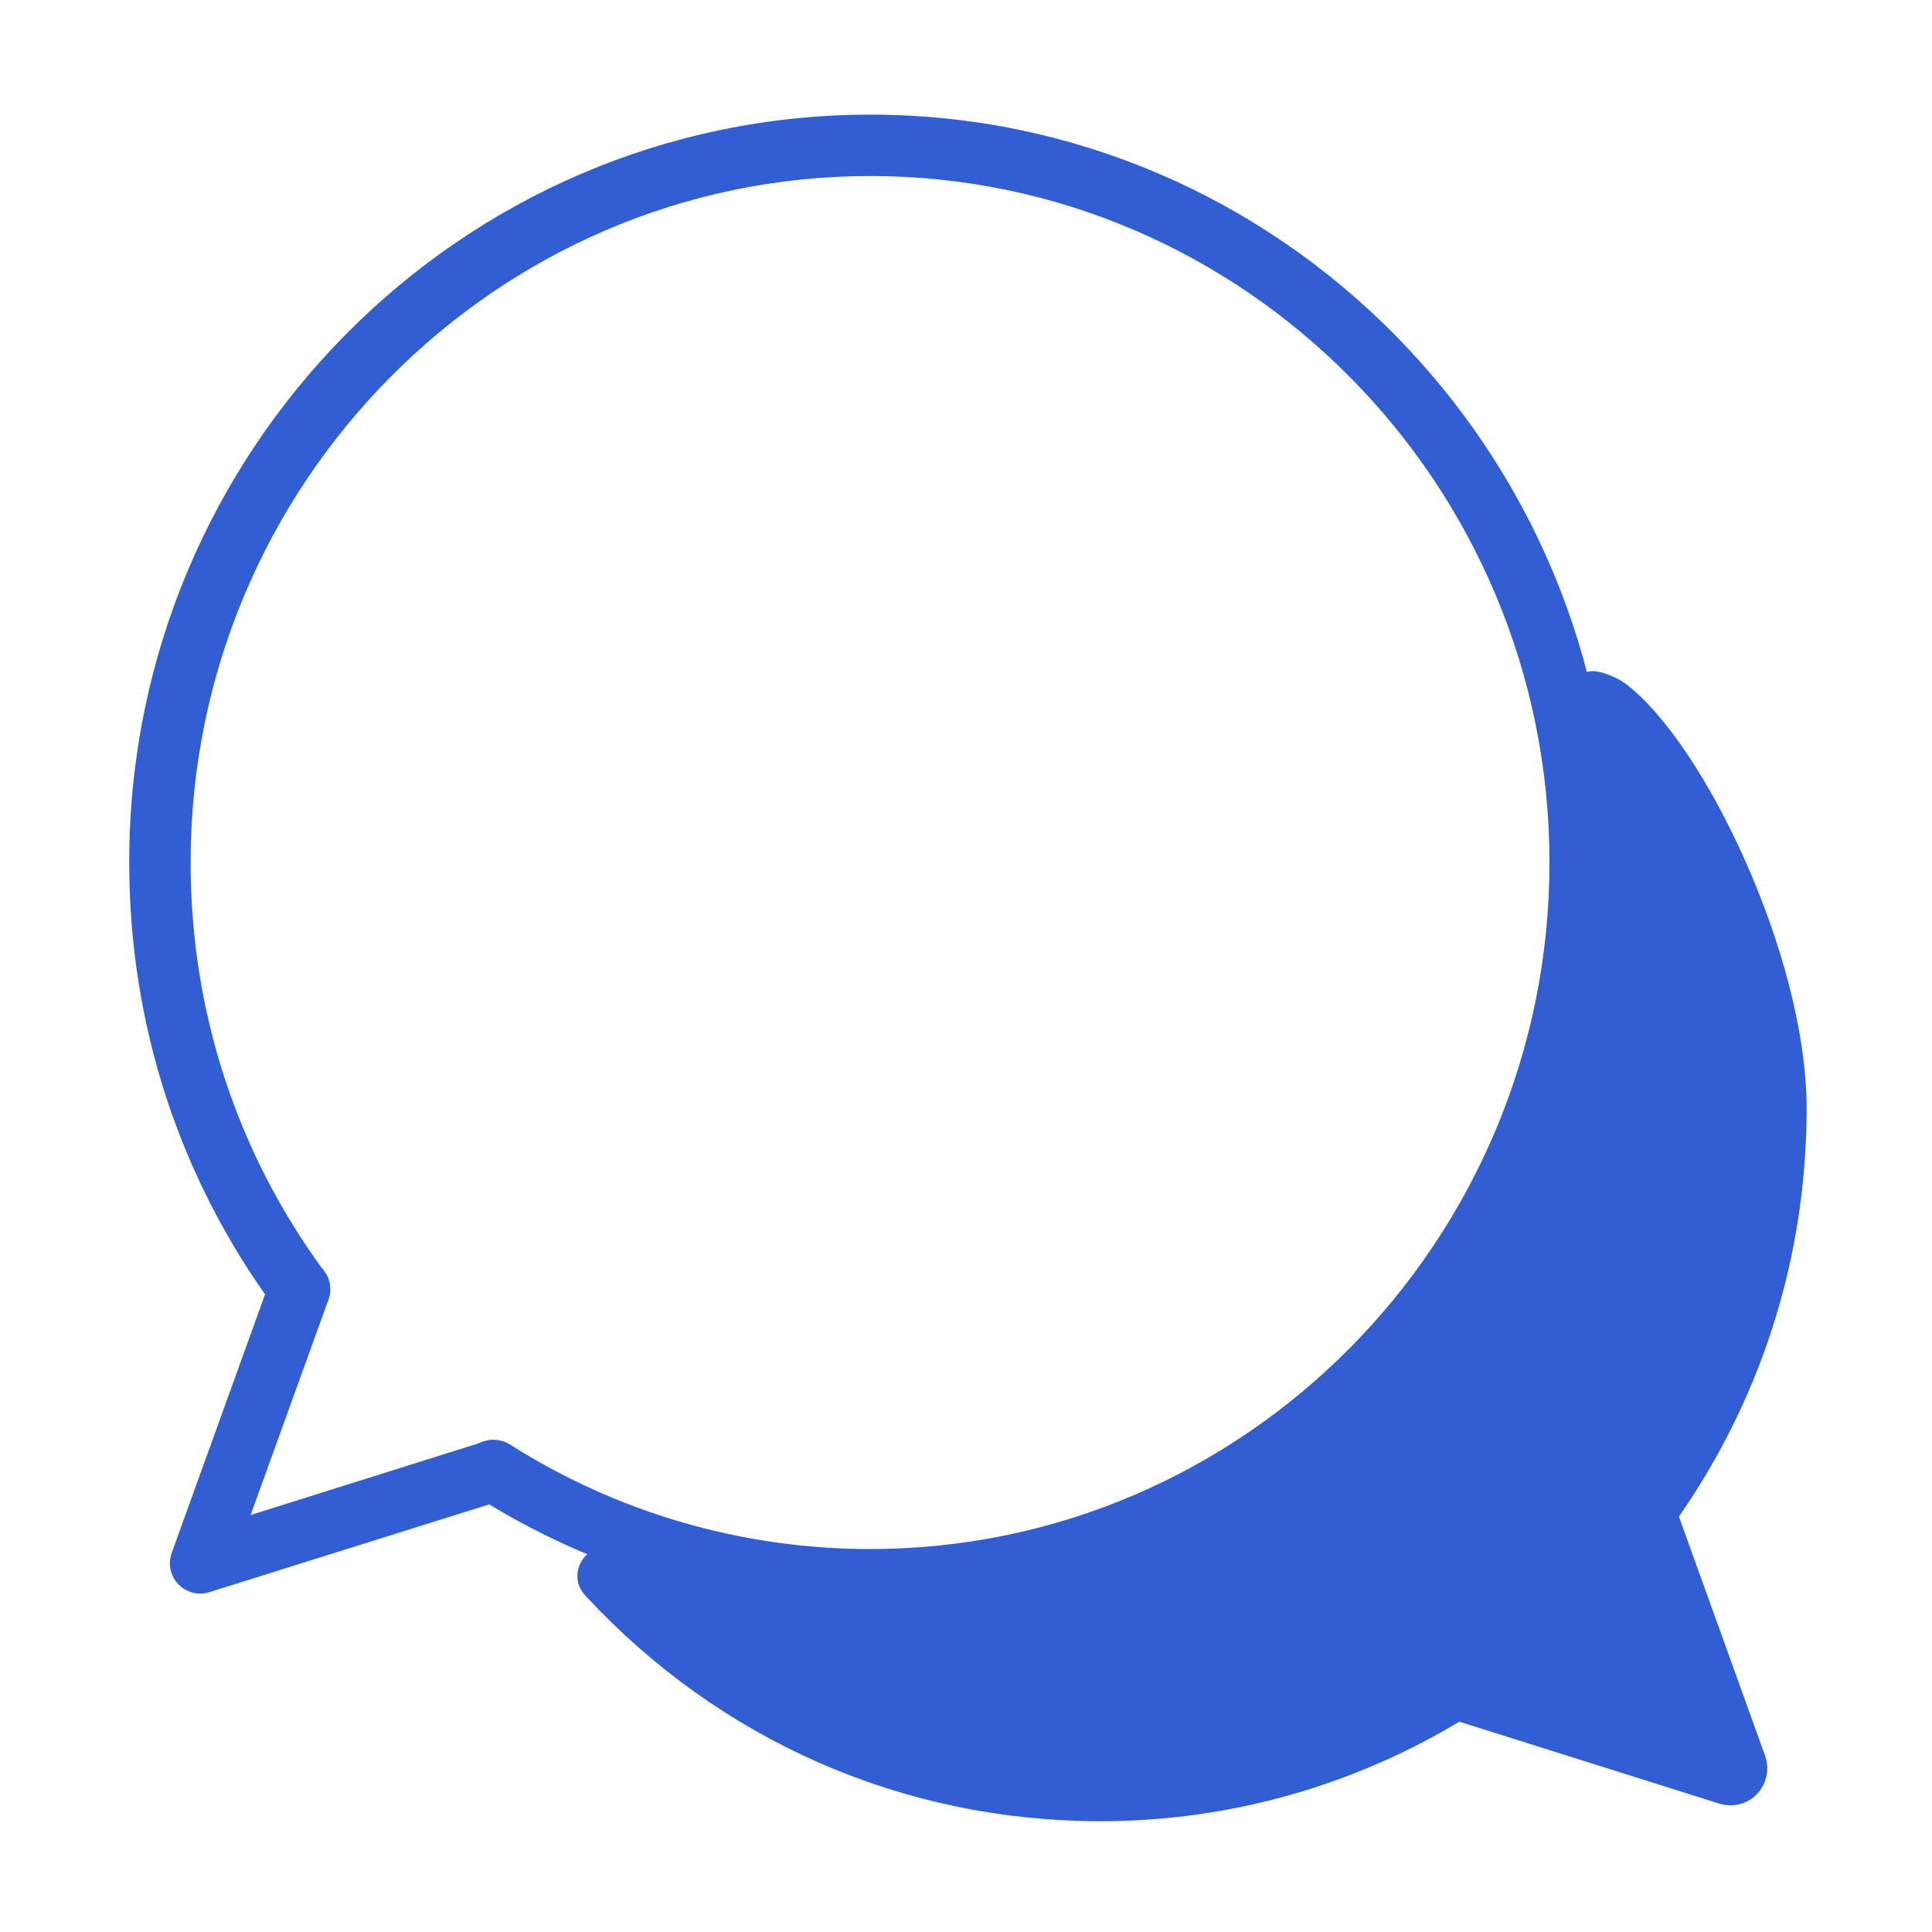 <?xml version="1.0" encoding="UTF-8"?>
<svg id="Capa_1" data-name="Capa 1" xmlns="http://www.w3.org/2000/svg" viewBox="0 0 45 45">
  <defs>
    <style>
      .cls-1 {
        stroke-width: .76px;
      }

      .cls-1, .cls-2 {
        fill: #325ed3;
        stroke: #325ed3;
        stroke-miterlimit: 10;
      }

      .cls-2 {
        stroke-width: .92px;
      }
    </style>
  </defs>
  <g>
    <path class="cls-1" d="M20.27,37.14c-3.18,0-6.28-.9-8.96-2.6-.16-.1-.2-.31-.1-.47.1-.16.31-.2.47-.1,2.57,1.63,5.54,2.49,8.59,2.49,8.93,0,16.2-7.35,16.2-16.37S29.2,3.72,20.27,3.72,4.06,11.07,4.06,20.09c0,3.54,1.1,6.91,3.18,9.74.11.15.08.36-.07.47-.15.11-.36.08-.47-.07-2.17-2.95-3.31-6.45-3.31-10.14C3.38,10.69,10.96,3.05,20.27,3.05s16.88,7.65,16.88,17.04-7.57,17.05-16.88,17.05Z"/>
    <path class="cls-1" d="M4.67,36.74c-.09,0-.18-.04-.24-.1-.09-.09-.12-.23-.07-.35l2.3-6.37c.06-.18.26-.27.43-.2.18.06.27.26.2.43l-2.07,5.73,6.17-1.94c.18-.06.37.04.42.22.06.18-.04.37-.22.42l-6.82,2.14s-.07.02-.1.02Z"/>
  </g>
  <path class="cls-2" d="M38.61,35.23c1.96-2.75,3.01-6,3.01-9.41s-2.34-8.26-4.05-9.54c-.18-.13-.66-.28-.43-.12.18.13-.39.32-.34.54.74,3.29-.99,12.59-4.89,15.72-.18.14-4.7,5.57-17.76,4.07-.19-.02-.32.21-.19.35,3.05,3.3,7.21,5.12,11.67,5.12,2.95,0,5.81-.82,8.3-2.36l6.25,1.97s.08.02.12.02c.11,0,.22-.04.29-.12.11-.11.14-.27.09-.42l-2.09-5.8Z"/>
</svg>